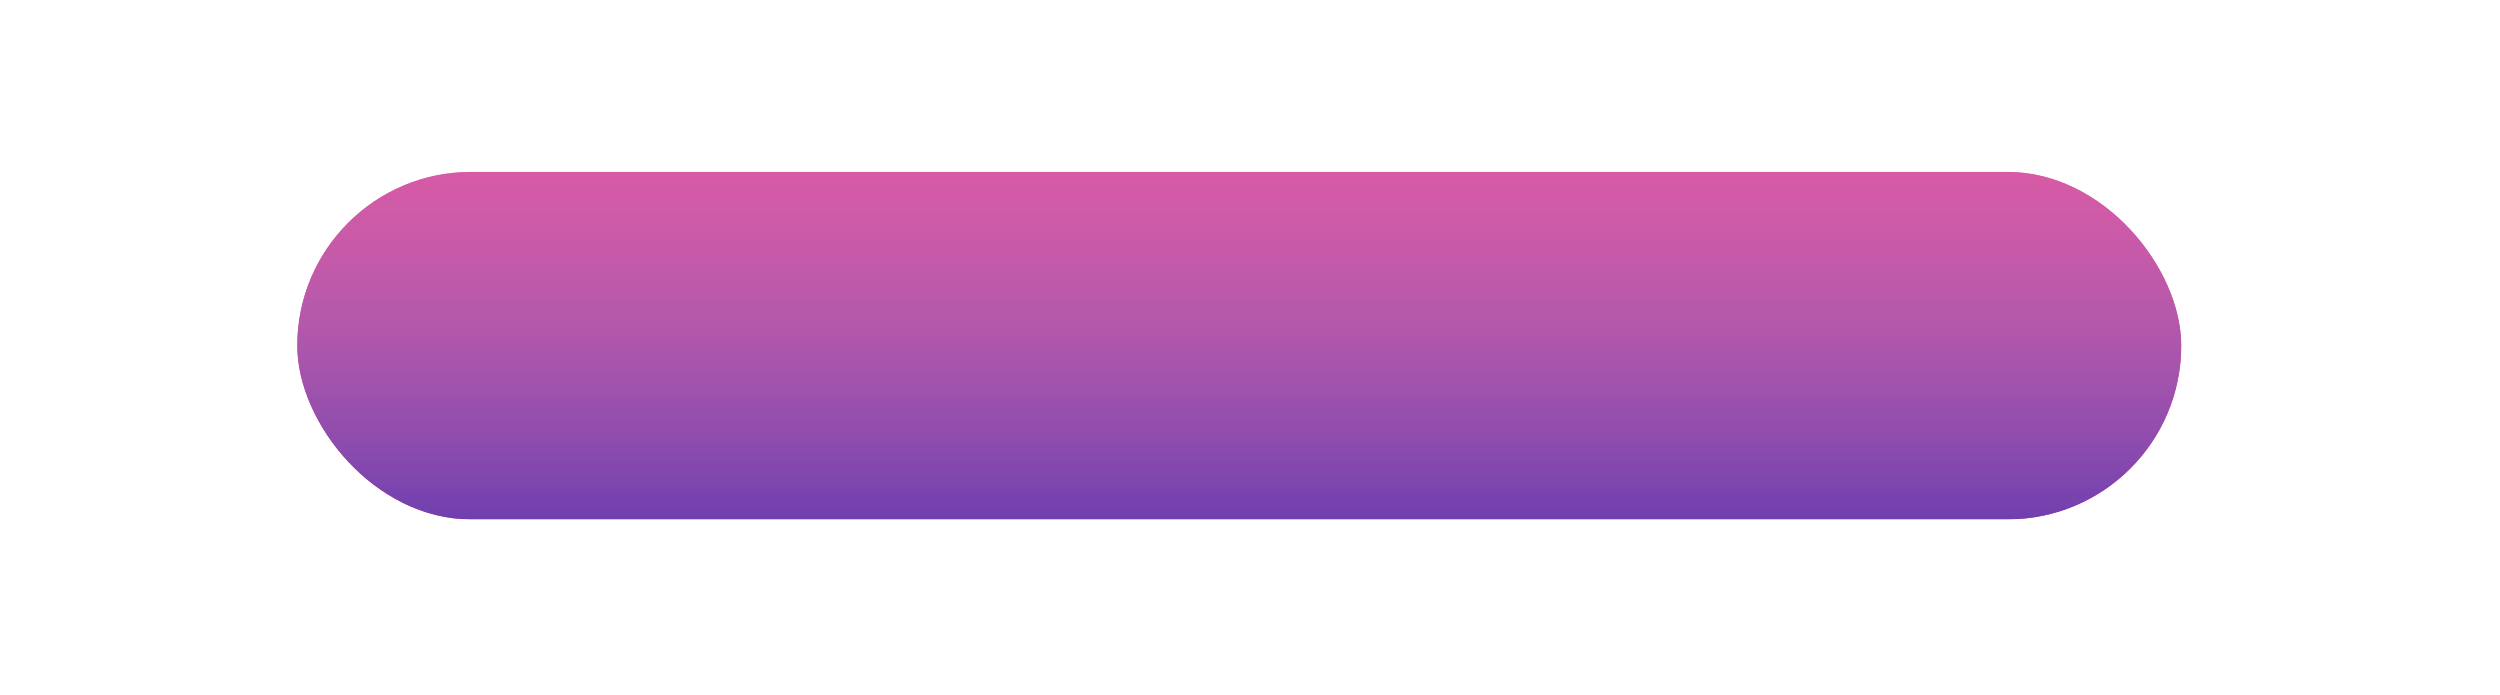 <?xml version="1.0" encoding="UTF-8"?> <svg xmlns="http://www.w3.org/2000/svg" width="698" height="194" viewBox="0 0 698 194" fill="none"> <g filter="url(#filter0_d)"> <rect x="83" y="48" width="526" height="97" rx="48.5" fill="#EB208B"></rect> <rect x="83" y="48" width="526" height="97" rx="48.5" fill="url(#paint0_linear)"></rect> </g> <defs> <filter id="filter0_d" x="48" y="13" width="596" height="167" filterUnits="userSpaceOnUse" color-interpolation-filters="sRGB"> <feFlood flood-opacity="0" result="BackgroundImageFix"></feFlood> <feColorMatrix in="SourceAlpha" type="matrix" values="0 0 0 0 0 0 0 0 0 0 0 0 0 0 0 0 0 0 127 0"></feColorMatrix> <feMorphology radius="5" operator="dilate" in="SourceAlpha" result="effect1_dropShadow"></feMorphology> <feOffset></feOffset> <feGaussianBlur stdDeviation="15"></feGaussianBlur> <feColorMatrix type="matrix" values="0 0 0 0 0.561 0 0 0 0 0.157 0 0 0 0 0.506 0 0 0 0.24 0"></feColorMatrix> <feBlend mode="normal" in2="BackgroundImageFix" result="effect1_dropShadow"></feBlend> <feBlend mode="normal" in="SourceGraphic" in2="effect1_dropShadow" result="shape"></feBlend> </filter> <linearGradient id="paint0_linear" x1="346" y1="48" x2="346" y2="145" gradientUnits="userSpaceOnUse"> <stop stop-color="#C48EBD" stop-opacity="0.524"></stop> <stop offset="1" stop-color="#6F3FAF"></stop> <stop offset="1" stop-color="white" stop-opacity="0"></stop> </linearGradient> </defs> </svg> 